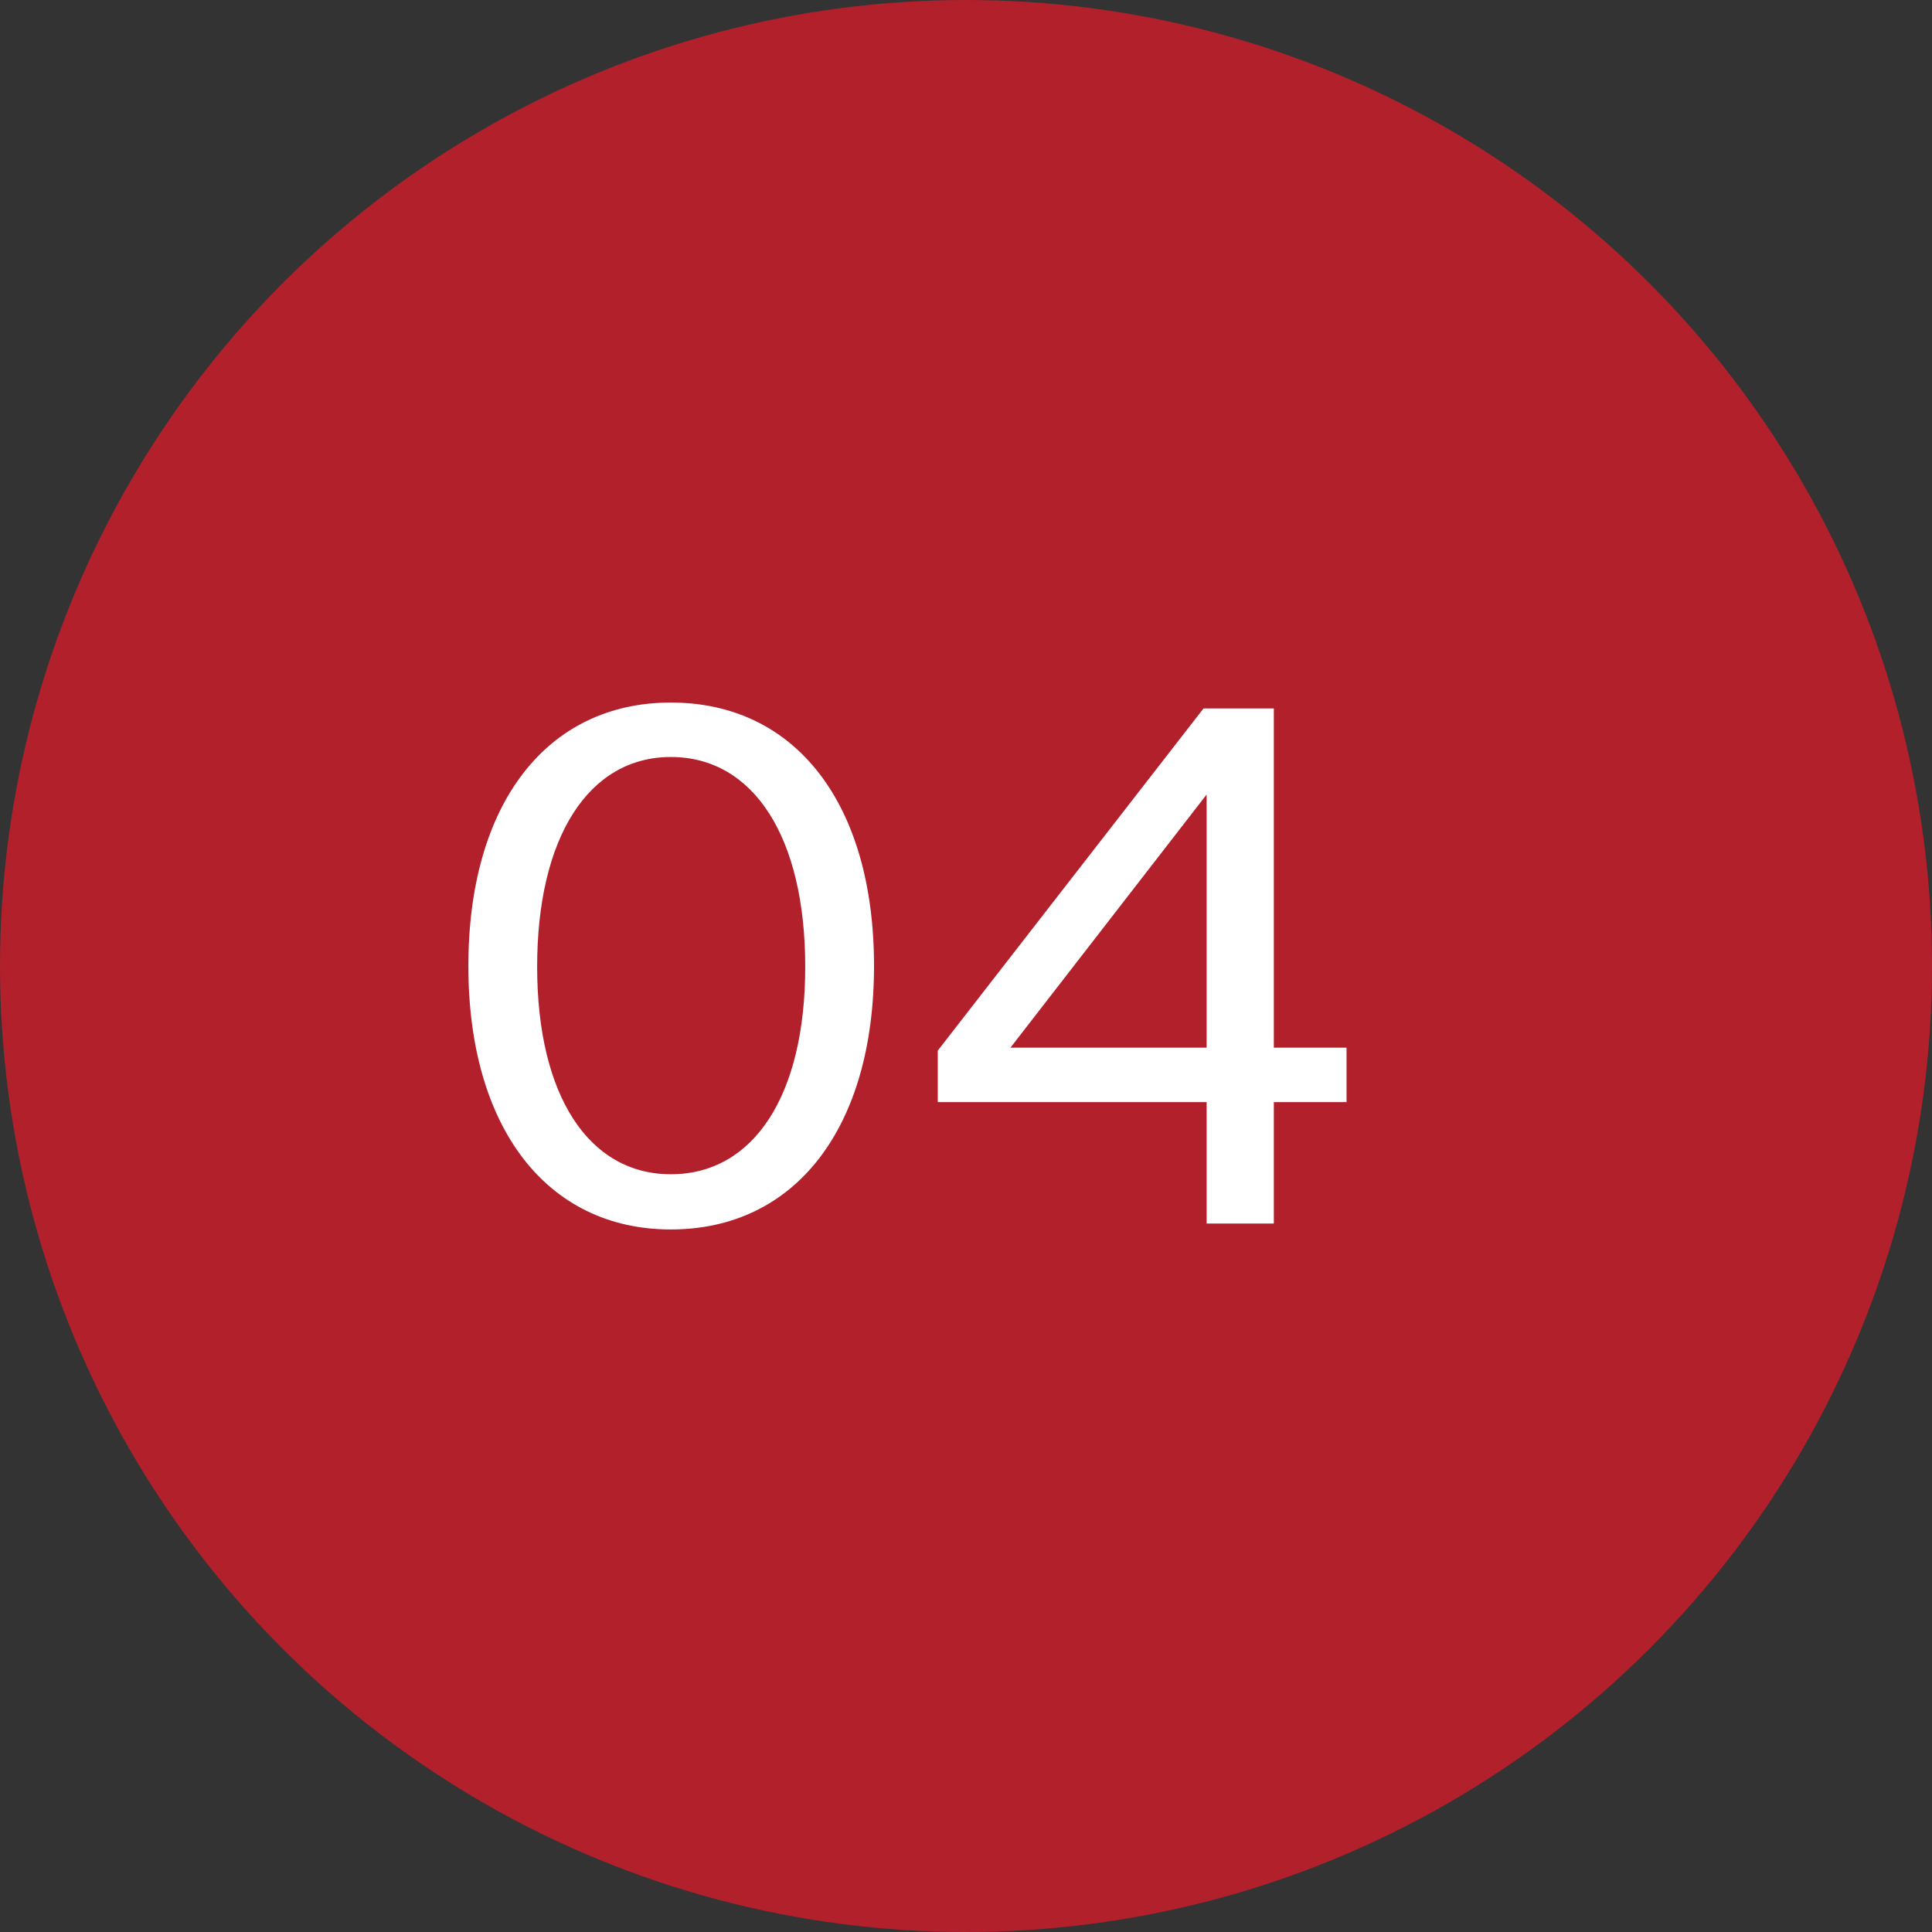 <?xml version="1.0" encoding="UTF-8"?> <svg xmlns="http://www.w3.org/2000/svg" width="33" height="33" viewBox="0 0 33 33" fill="none"><rect x="0" y="0" width="33" height="33" fill="#333333" stroke="none"/><circle cx="16.5" cy="16.5" r="16.5" fill="#B2202C"></circle><path d="M11.458 21C9.335 21 8 19.253 8 16.5C8 13.735 9.335 12 11.458 12C13.594 12 14.929 13.735 14.929 16.5C14.929 19.253 13.594 21 11.458 21ZM11.458 20.057C12.873 20.057 13.754 18.712 13.754 16.513C13.754 14.3 12.873 12.93 11.458 12.93C10.056 12.93 9.175 14.3 9.175 16.513C9.175 18.712 10.056 20.057 11.458 20.057Z" fill="white"></path><path d="M20.61 13.571L17.259 17.895H20.61V13.571ZM20.61 18.825H16.018V17.945L20.557 12.101H21.758V17.895H23V18.825H21.758V20.899H20.61V18.825Z" fill="white"></path></svg> 